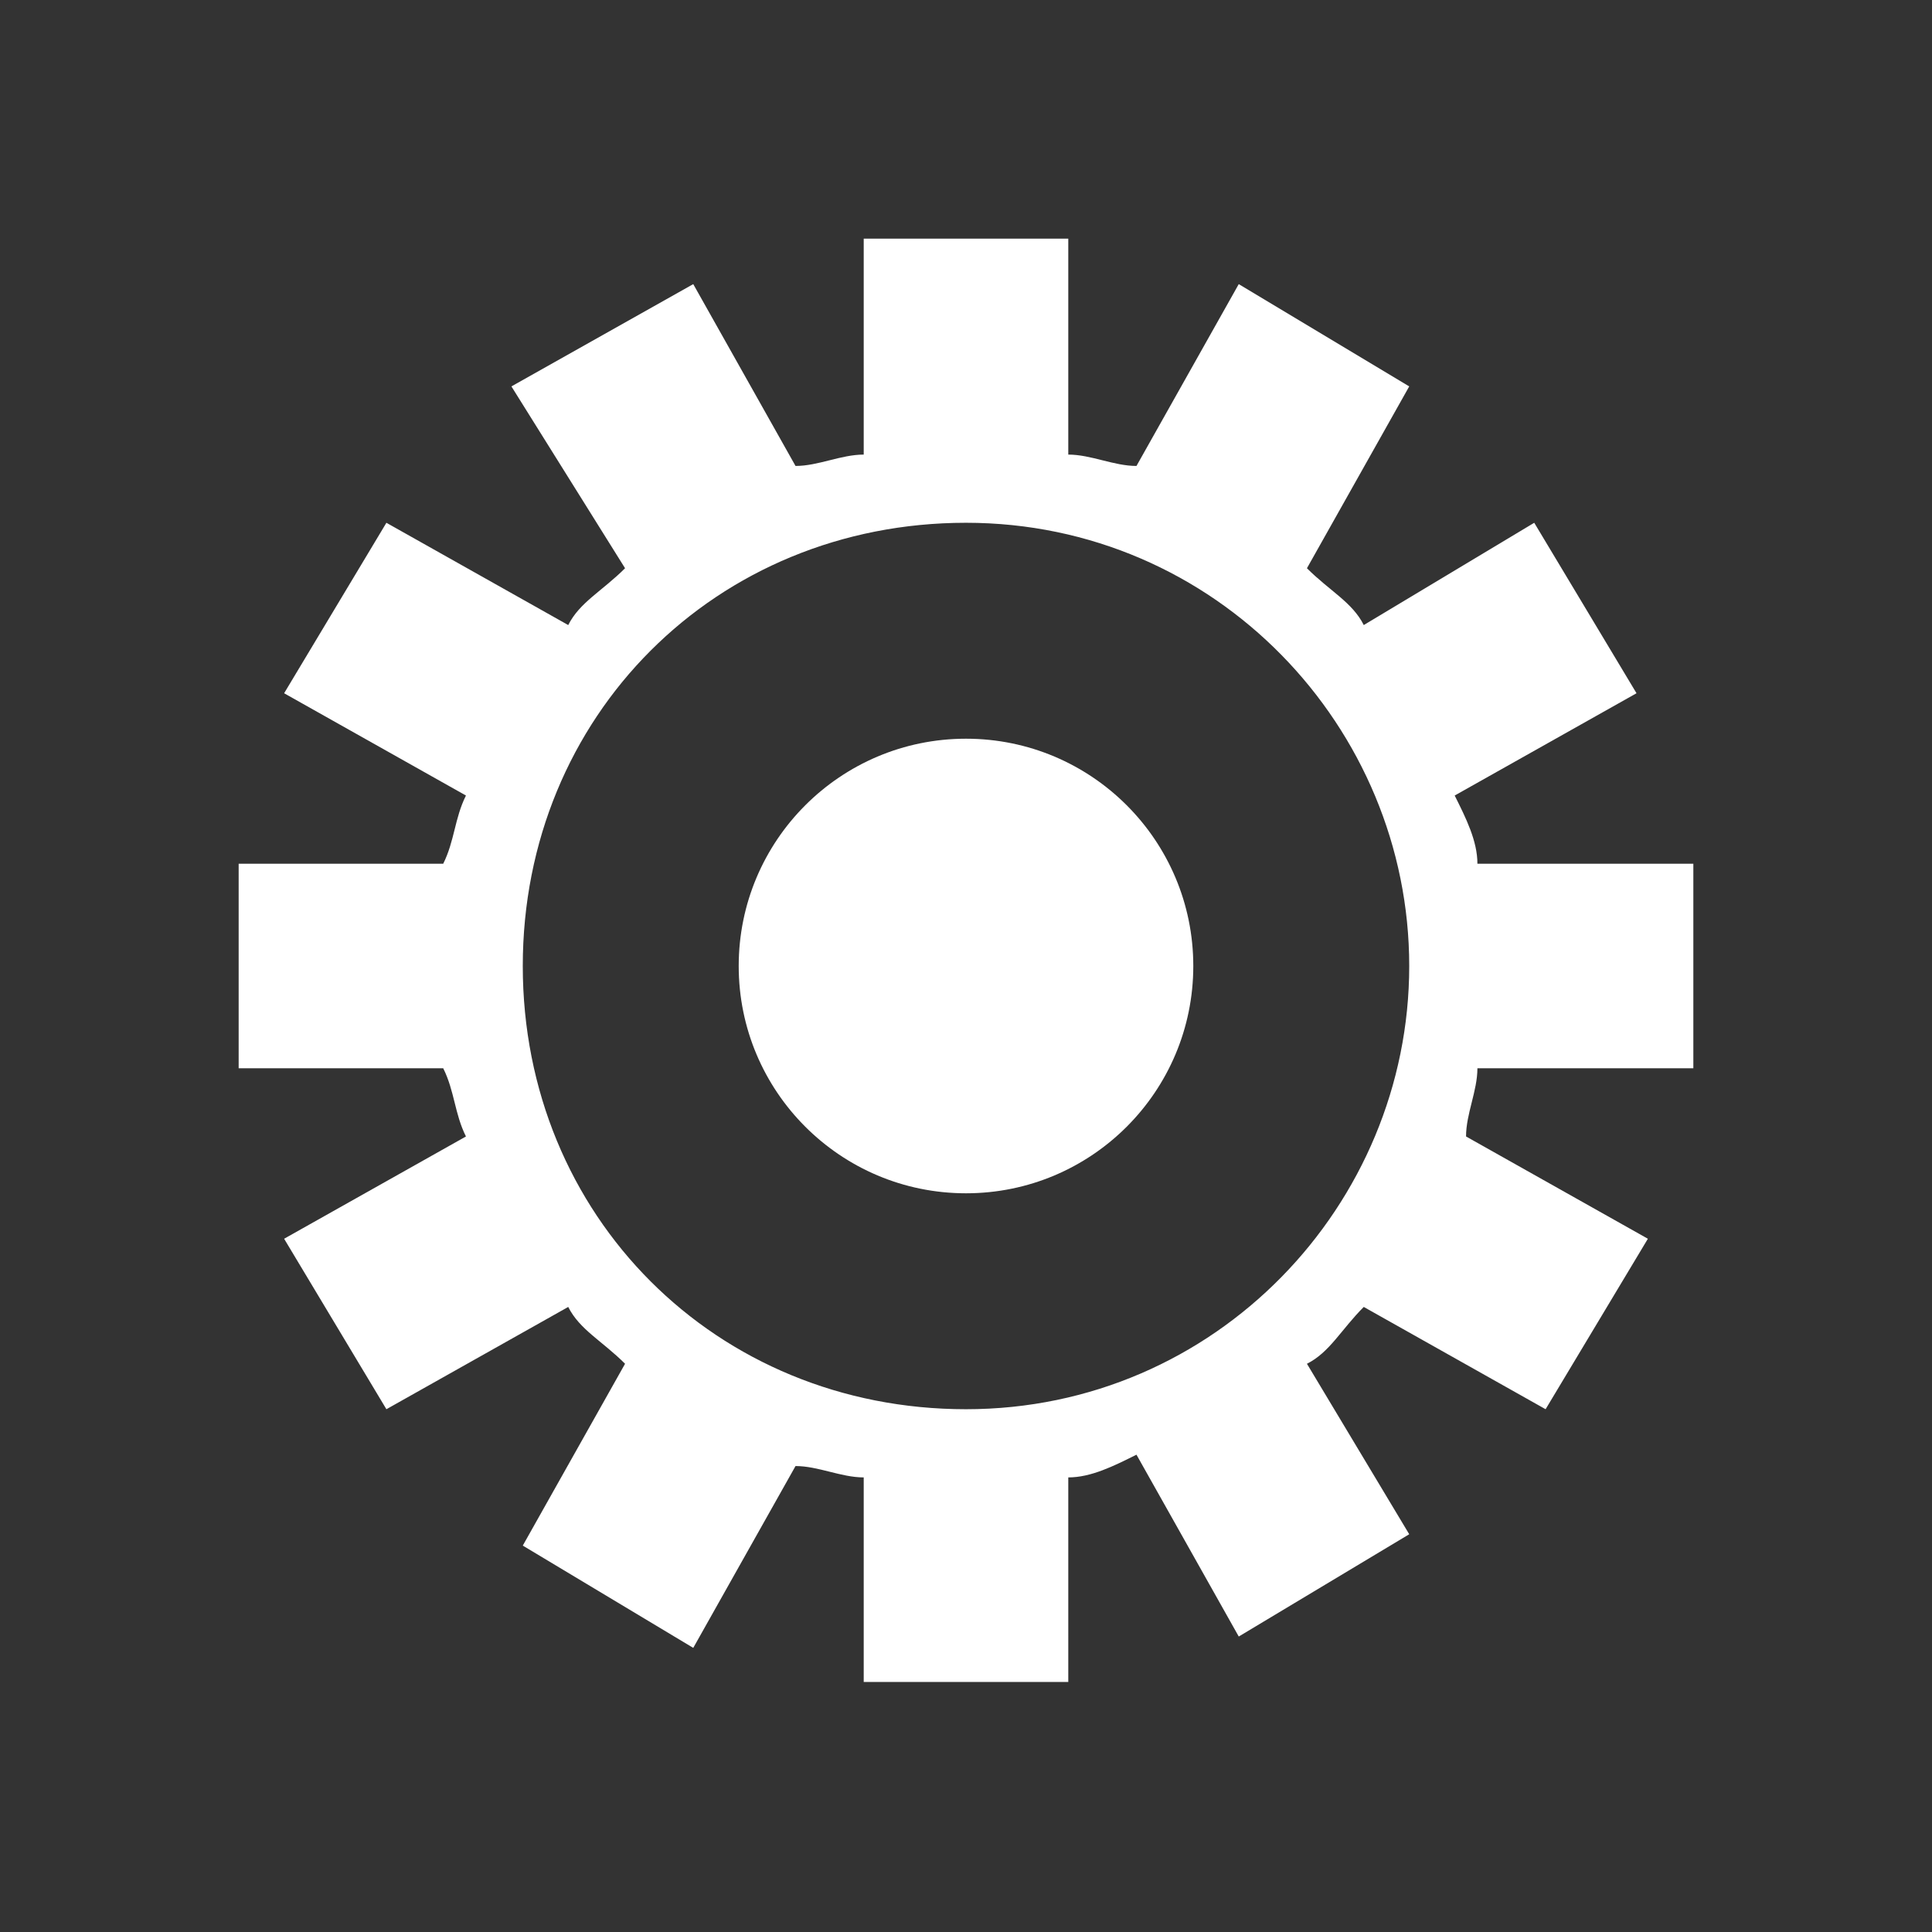 <?xml version="1.0" encoding="utf-8"?>
<!-- Generator: Adobe Illustrator 27.2.0, SVG Export Plug-In . SVG Version: 6.00 Build 0)  -->
<svg version="1.1" id="Calque_1" xmlns="http://www.w3.org/2000/svg" xmlns:xlink="http://www.w3.org/1999/xlink" x="0px" y="0px"
	 viewBox="0 0 17 17" style="enable-background:new 0 0 17 17;" xml:space="preserve">
<rect x="0" y="0" width="17" height="17" fill="#333333" stroke="none"/>
<style type="text/css">
	.st0{fill:#FFFFFF;}
</style>
<path class="st0" d="M14.9,9.4V7.6H13c0-0.2-0.1-0.4-0.2-0.6l1.6-0.9l-0.9-1.5L12,5.5c-0.1-0.2-0.3-0.3-0.5-0.5l0.9-1.6l-1.5-0.9
	L10,4.1C9.8,4.1,9.6,4,9.4,4V2.1H7.6V4C7.4,4,7.2,4.1,7,4.1L6.1,2.5L4.5,3.4L5.5,5C5.3,5.2,5.1,5.3,5,5.5L3.4,4.6L2.5,6.1L4.1,7
	C4,7.2,4,7.4,3.9,7.6H2.1v1.8h1.8C4,9.6,4,9.8,4.1,10l-1.6,0.9l0.9,1.5L5,11.5c0.1,0.2,0.3,0.3,0.5,0.5l-0.9,1.6l1.5,0.9L7,12.9
	C7.2,12.9,7.4,13,7.6,13v1.8h1.8V13c0.2,0,0.4-0.1,0.6-0.2l0.9,1.6l1.5-0.9L11.5,12c0.2-0.1,0.3-0.3,0.5-0.5l1.6,0.9l0.9-1.5
	L12.9,10C12.9,9.8,13,9.6,13,9.4L14.9,9.4L14.9,9.4z M12.4,8.5c0,2.1-1.7,3.9-3.9,3.9s-3.9-1.7-3.9-3.9s1.7-3.9,3.9-3.9
	S12.4,6.4,12.4,8.5z"/>
<circle class="st0" cx="8.5" cy="8.5" r="2"/>
</svg>
